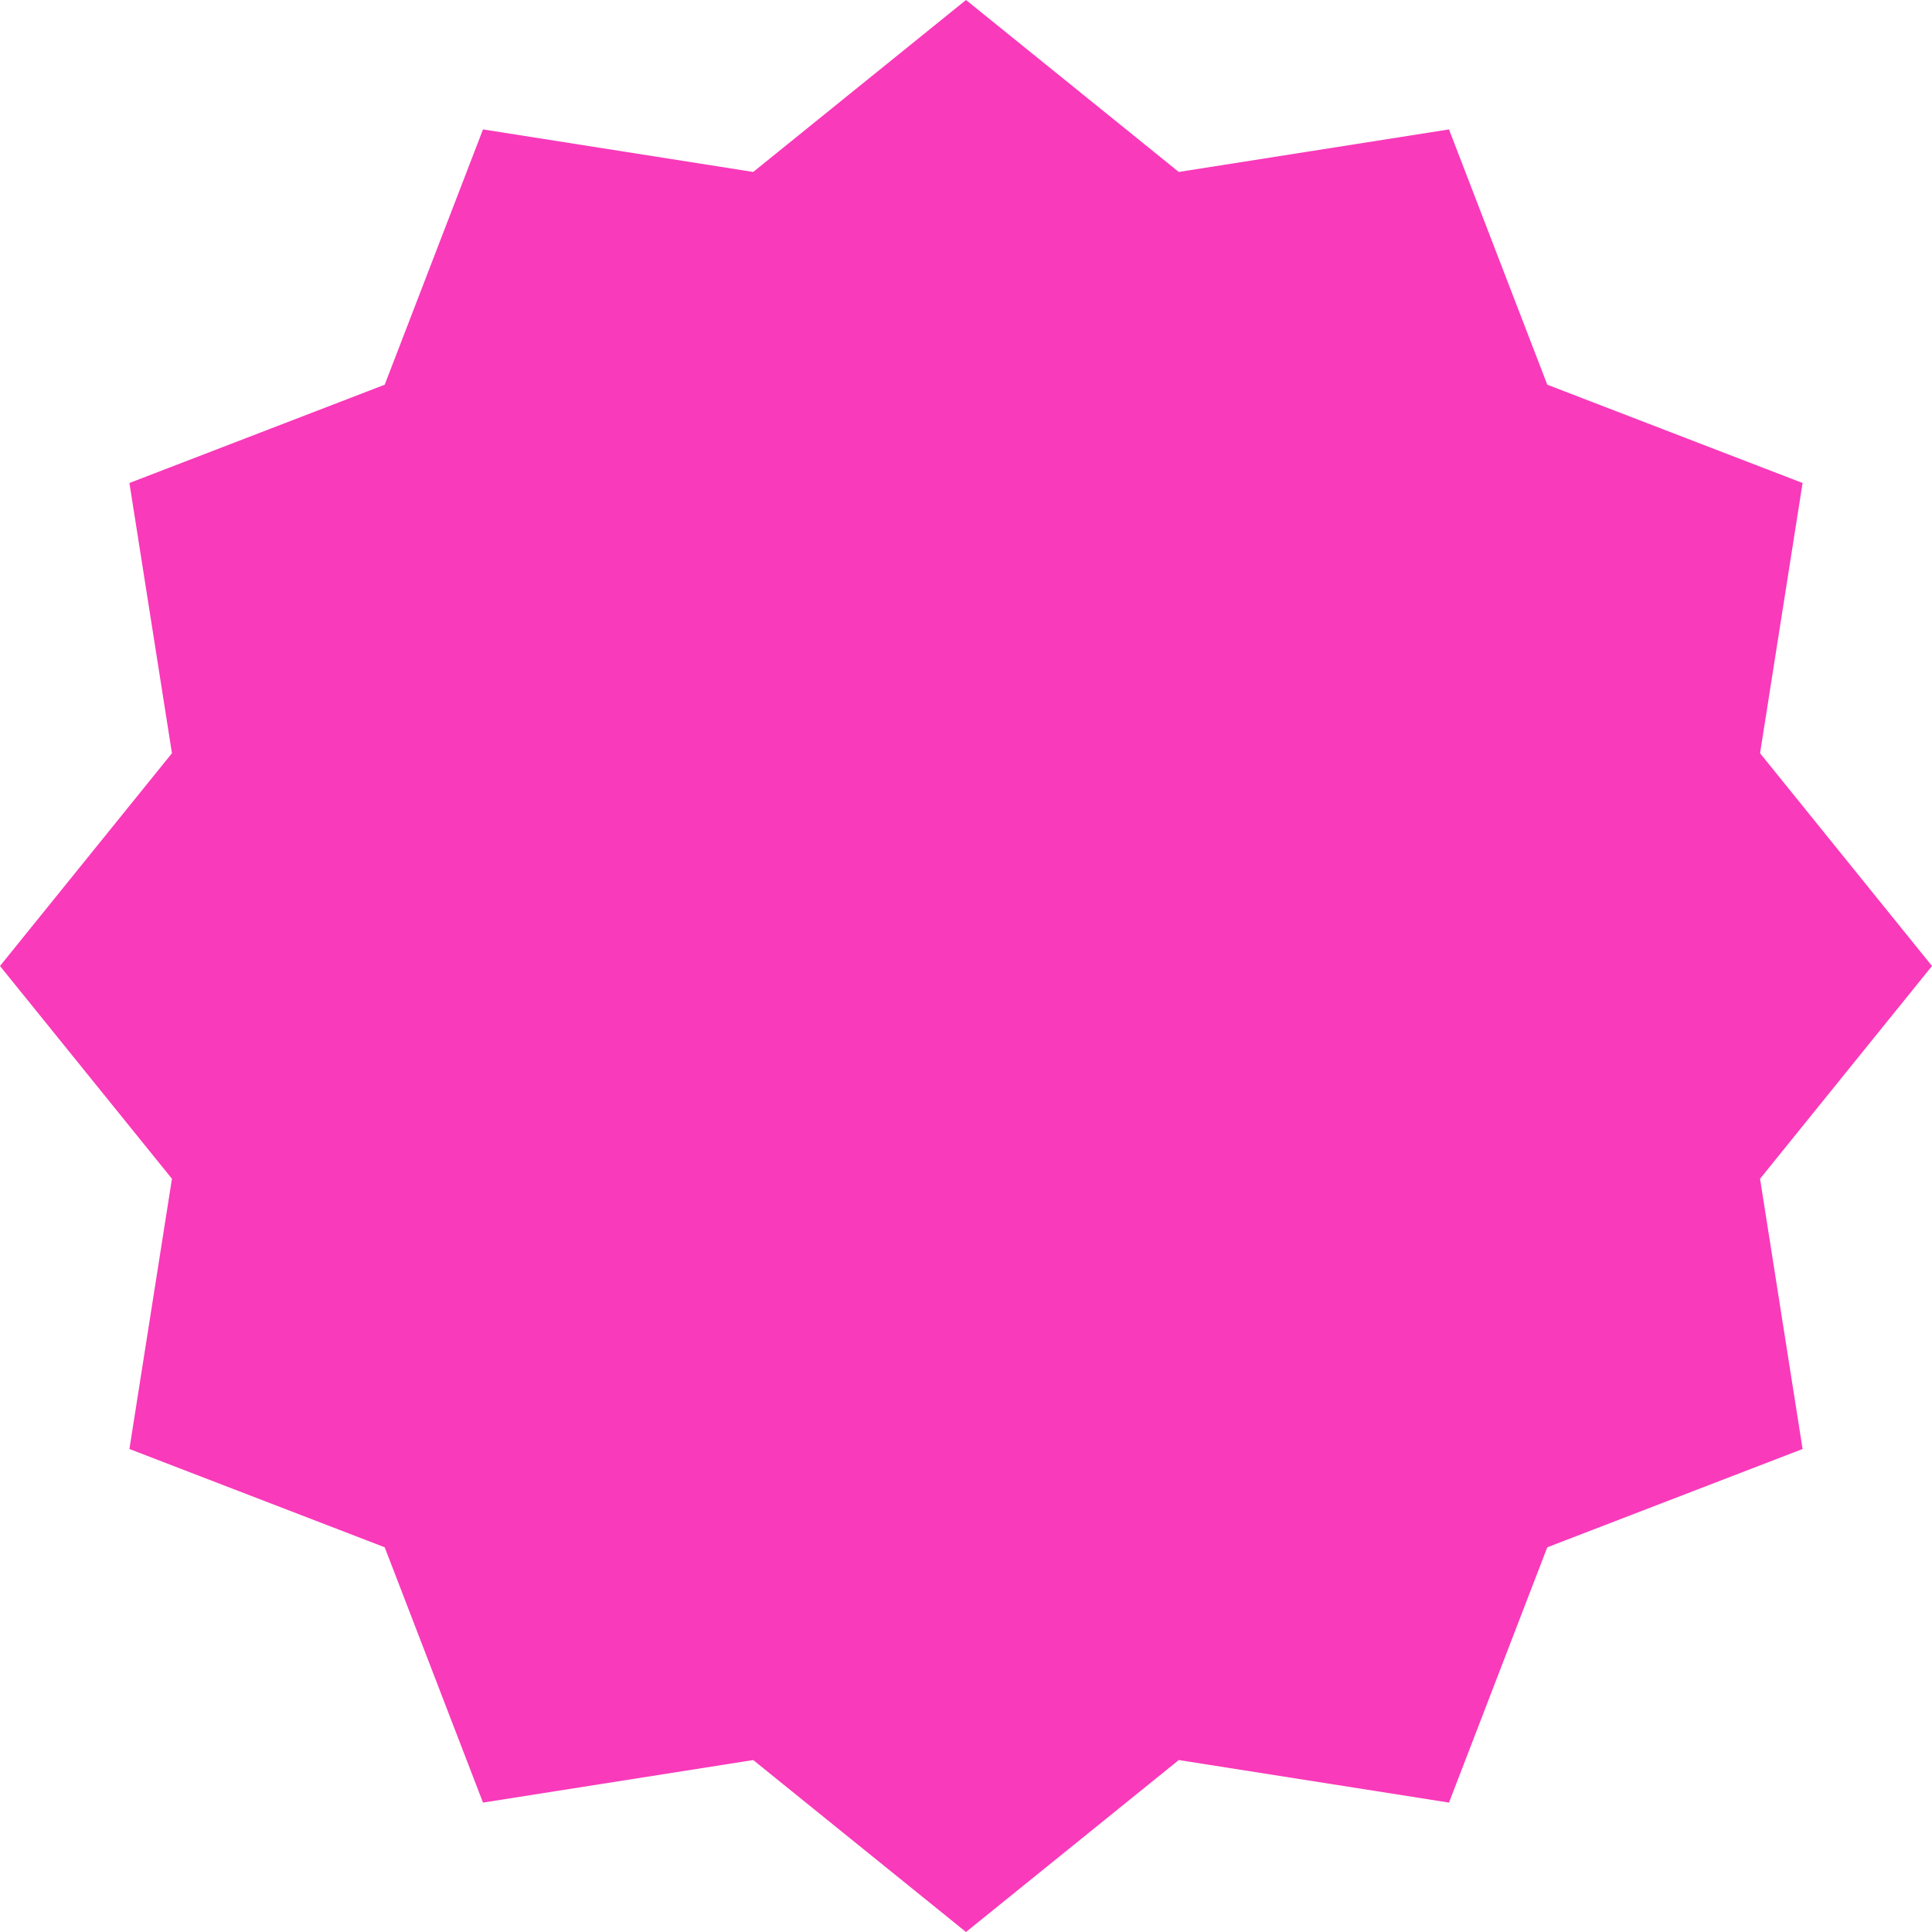 <?xml version="1.0" encoding="UTF-8"?> <svg xmlns="http://www.w3.org/2000/svg" width="130" height="130" viewBox="0 0 130 130" fill="none"> <path d="M65 0L79.317 11.57L97.5 8.708L104.114 25.886L121.292 32.5L118.43 50.683L130 65L118.43 79.317L121.292 97.5L104.114 104.114L97.5 121.292L79.317 118.43L65 130L50.683 118.43L32.5 121.292L25.886 104.114L8.708 97.5L11.57 79.317L0 65L11.57 50.683L8.708 32.5L25.886 25.886L32.5 8.708L50.683 11.57L65 0Z" fill="#F93ABA"></path> </svg> 